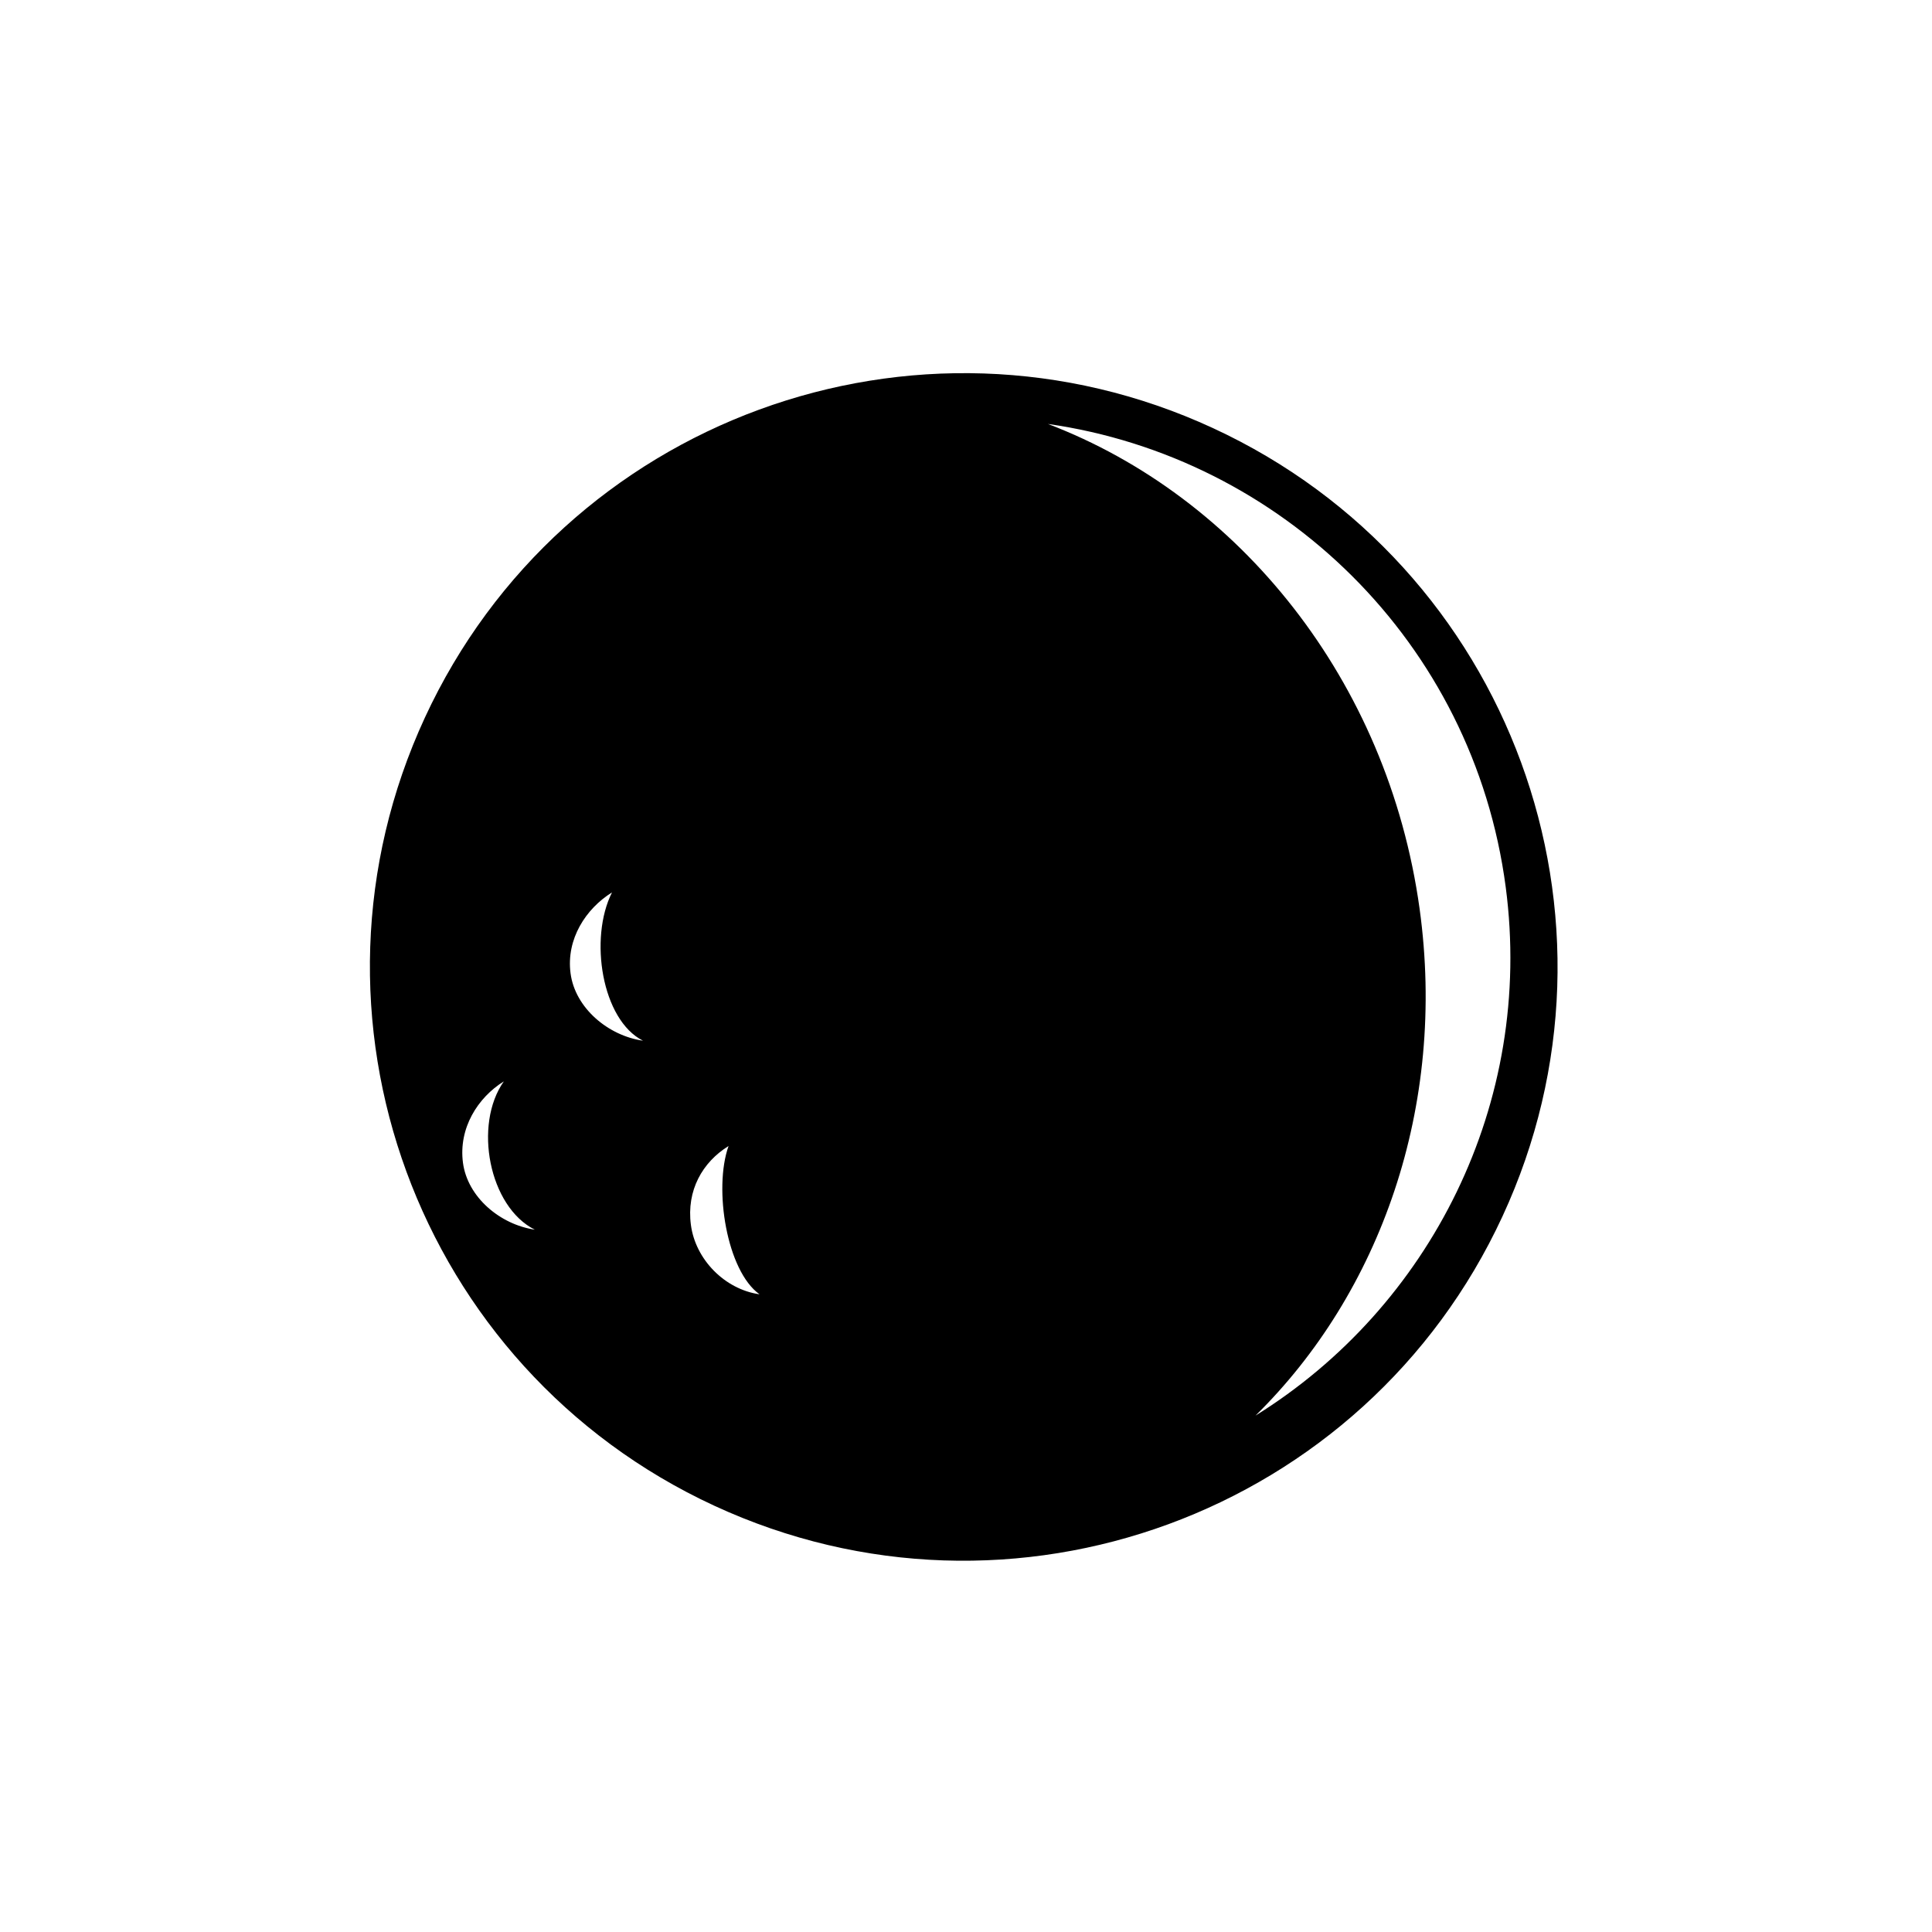 <?xml version="1.0" encoding="UTF-8"?>
<!-- Uploaded to: ICON Repo, www.svgrepo.com, Generator: ICON Repo Mixer Tools -->
<svg fill="#000000" width="800px" height="800px" version="1.1" viewBox="144 144 512 512" xmlns="http://www.w3.org/2000/svg">
 <path d="m465.49 257.47c-78.848-36.477-172.4-2.168-208.88 76.68-36.477 78.848-2.168 172.4 76.68 208.88 78.848 36.477 172.4 2.168 208.88-76.68 36.527-78.848 2.168-172.41-76.68-208.88zm-198.8 194.67c-1.211-9.168 3.93-17.281 10.832-21.562-8.113 11.488-3.93 33.25 8.211 39.297-9.219-1.363-17.836-8.617-19.043-17.734zm28.516-50.18c-1.211-9.117 4.082-17.18 10.984-21.461-6.144 12.141-2.719 33.805 8.211 39.297-9.223-1.312-17.988-8.668-19.195-17.836zm31.891 66.652c-1.211-9.168 3.074-16.625 9.977-20.906-4.031 11.336-0.453 33.152 8.211 39.297-9.219-1.312-16.98-9.223-18.188-18.391zm149.63 50.531c33-32.445 50.734-81.867 43.48-134.32-8.414-60.758-48.062-109.28-98.496-128.47 61.816 8.816 112.75 57.785 121.32 122.73 7.555 57.387-20.102 111.35-66.301 140.06z" fill-rule="evenodd"/>
</svg>